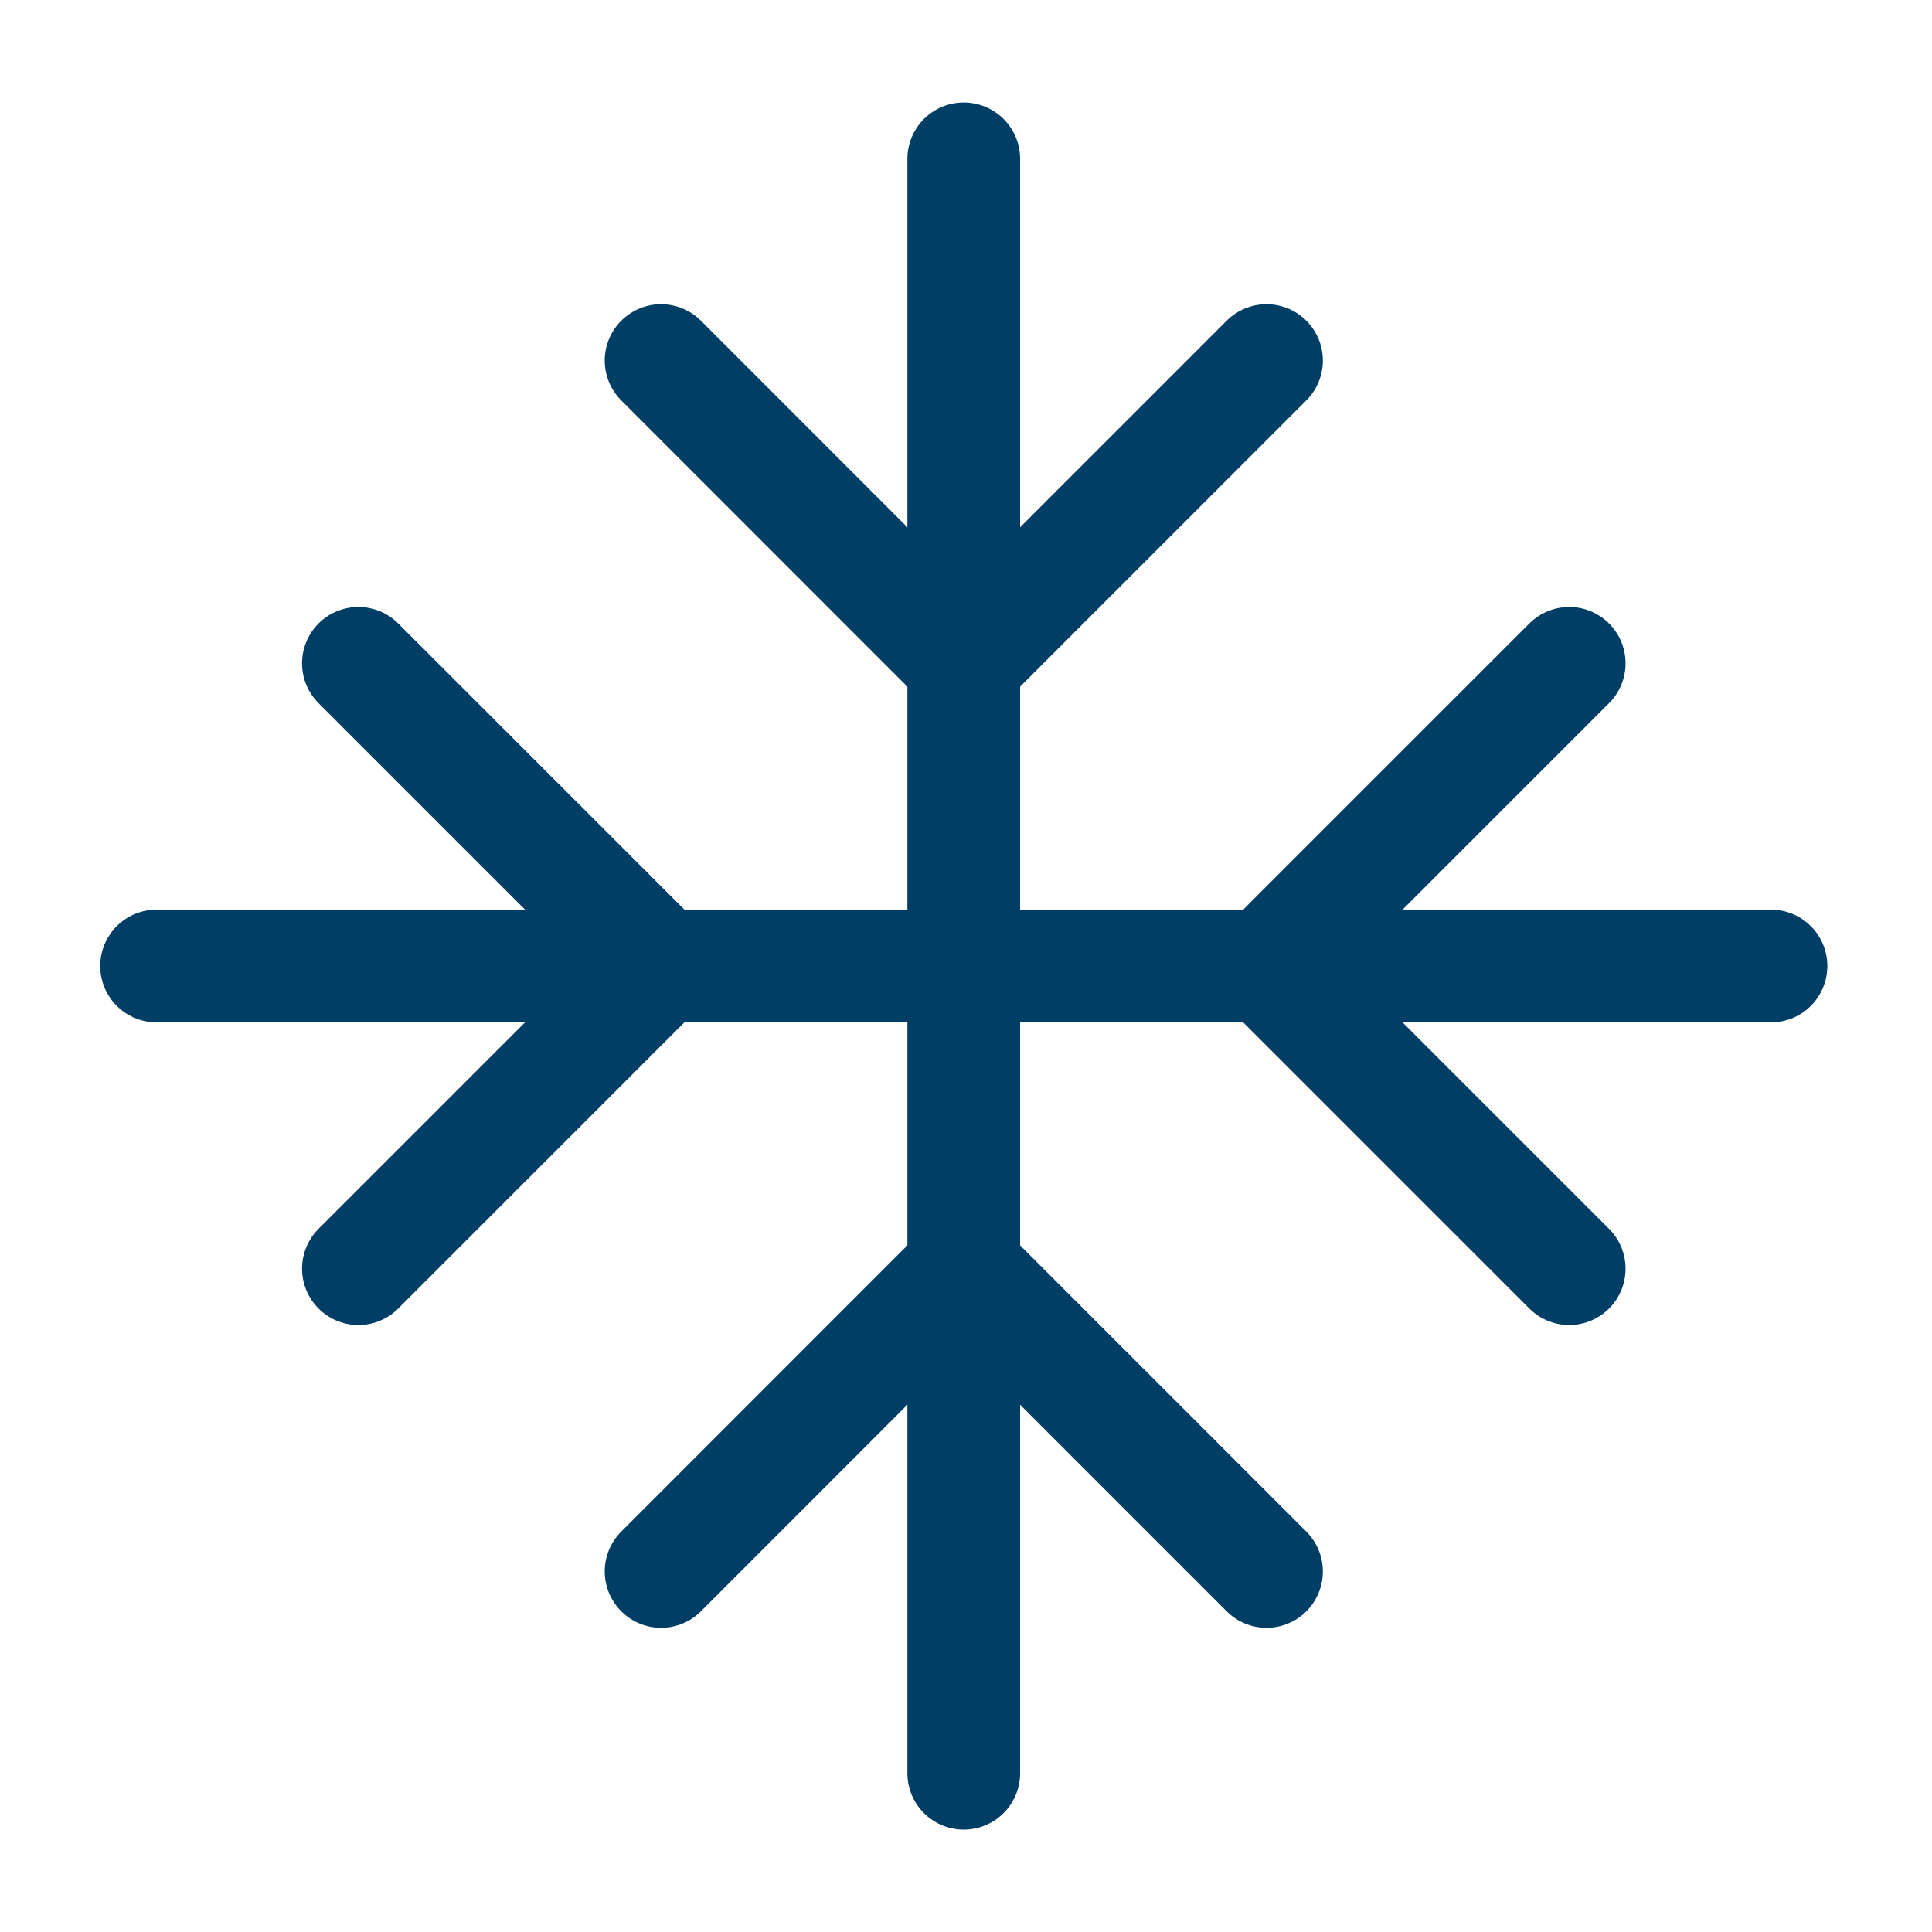 <svg width="24" height="24" viewBox="0 0 24 24" fill="none" xmlns="http://www.w3.org/2000/svg">
<path d="M11.972 1.973V22.028M1.945 12H22" stroke="#003E66" stroke-width="1.4" stroke-linecap="round"/>
<path d="M15.733 4.479L11.972 8.24L8.212 4.479" stroke="#003E66" stroke-width="1.4" stroke-linecap="round"/>
<path d="M19.493 8.24L15.733 12L19.493 15.76" stroke="#003E66" stroke-width="1.4" stroke-linecap="round"/>
<path d="M15.733 19.521L11.972 15.76L8.212 19.521M4.452 8.24L8.212 12L4.452 15.76" stroke="#003E66" stroke-width="1.4" stroke-linecap="round"/>
</svg>
